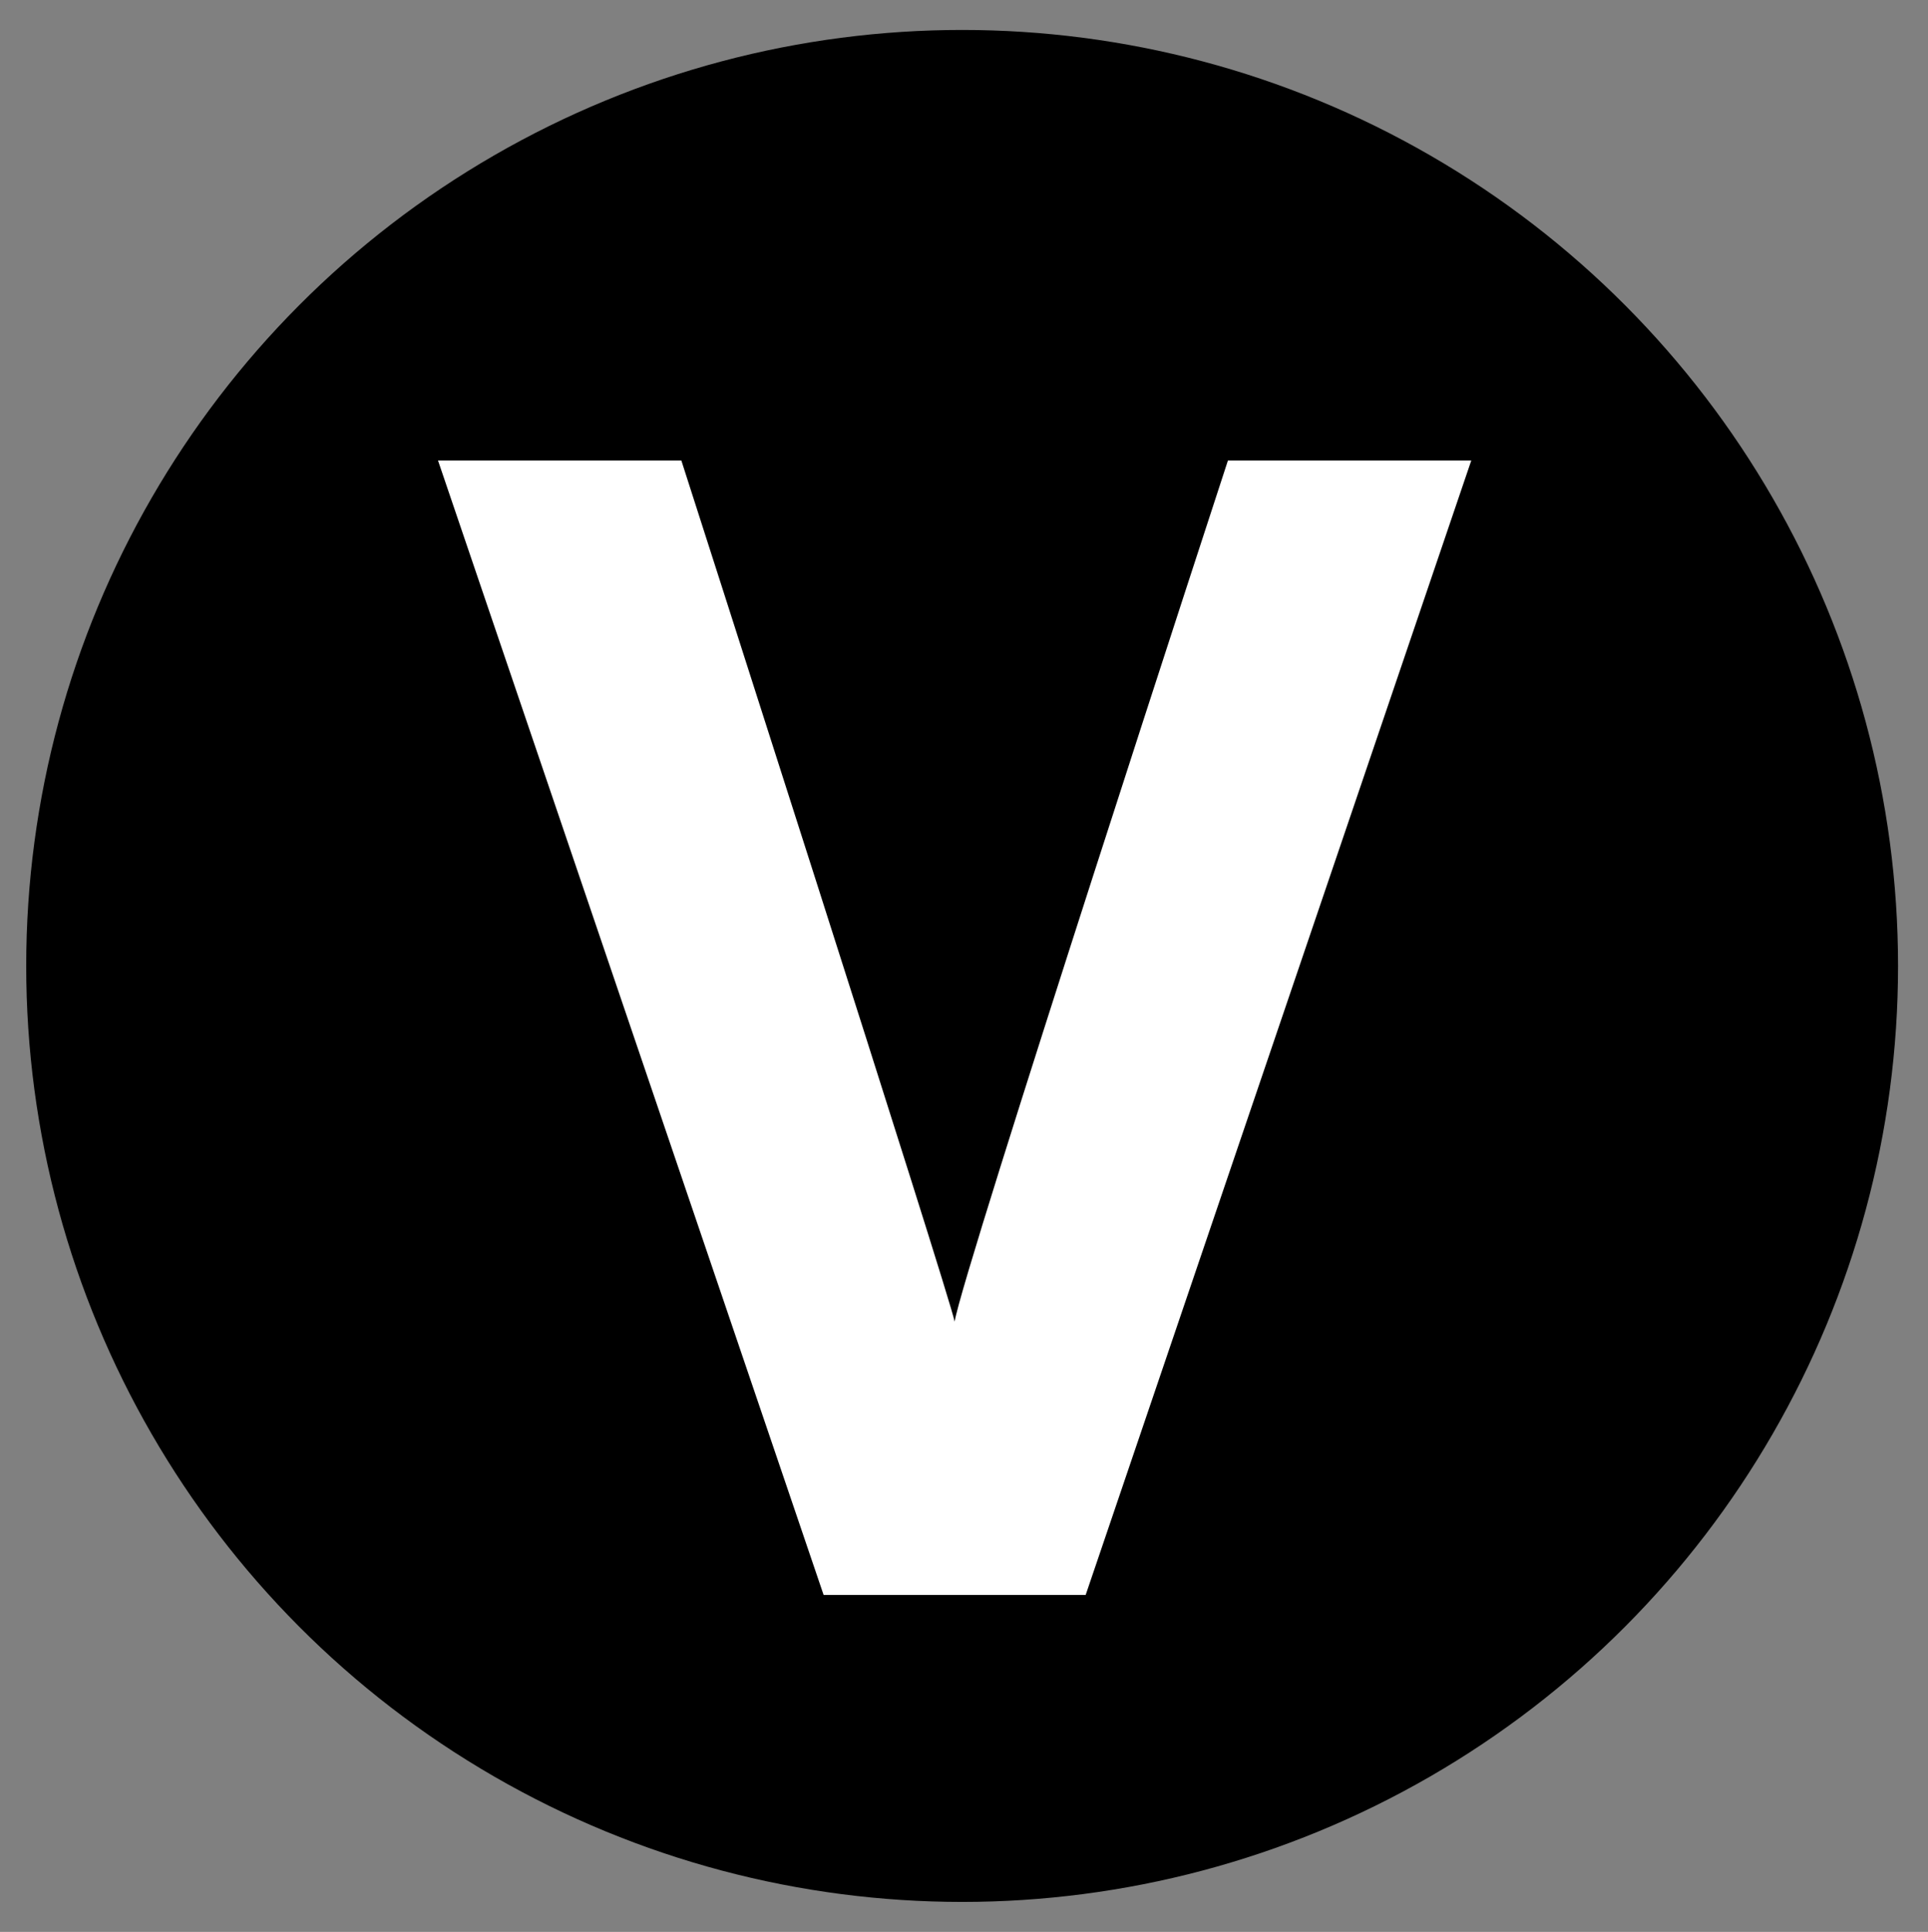 <?xml version="1.0" encoding="utf-8"?>
<!-- Generator: Adobe Illustrator 22.1.0, SVG Export Plug-In . SVG Version: 6.00 Build 0)  -->
<svg version="1.1" id="Layer_1" xmlns="http://www.w3.org/2000/svg" xmlns:xlink="http://www.w3.org/1999/xlink" x="0px" y="0px"
	 viewBox="0 0 51.5 51.6" style="enable-background:new 0 0 51.5 51.6;" xml:space="preserve">
<rect x="0" y="0" width="51.5" height="51.6" fill="#808080" stroke="none"/>
<style type="text/css">
	.st0{fill:#FFFFFF;}
</style>
<g>
	<circle cx="25.7" cy="25.8" r="25"/>
	<path class="st0" d="M32.8,12.3h6.5L29,42.6h-7L11.7,12.3h6.5c0,0,7.2,22.4,7.3,23C25.7,34,32.8,12.3,32.8,12.3"/>
</g>
</svg>

